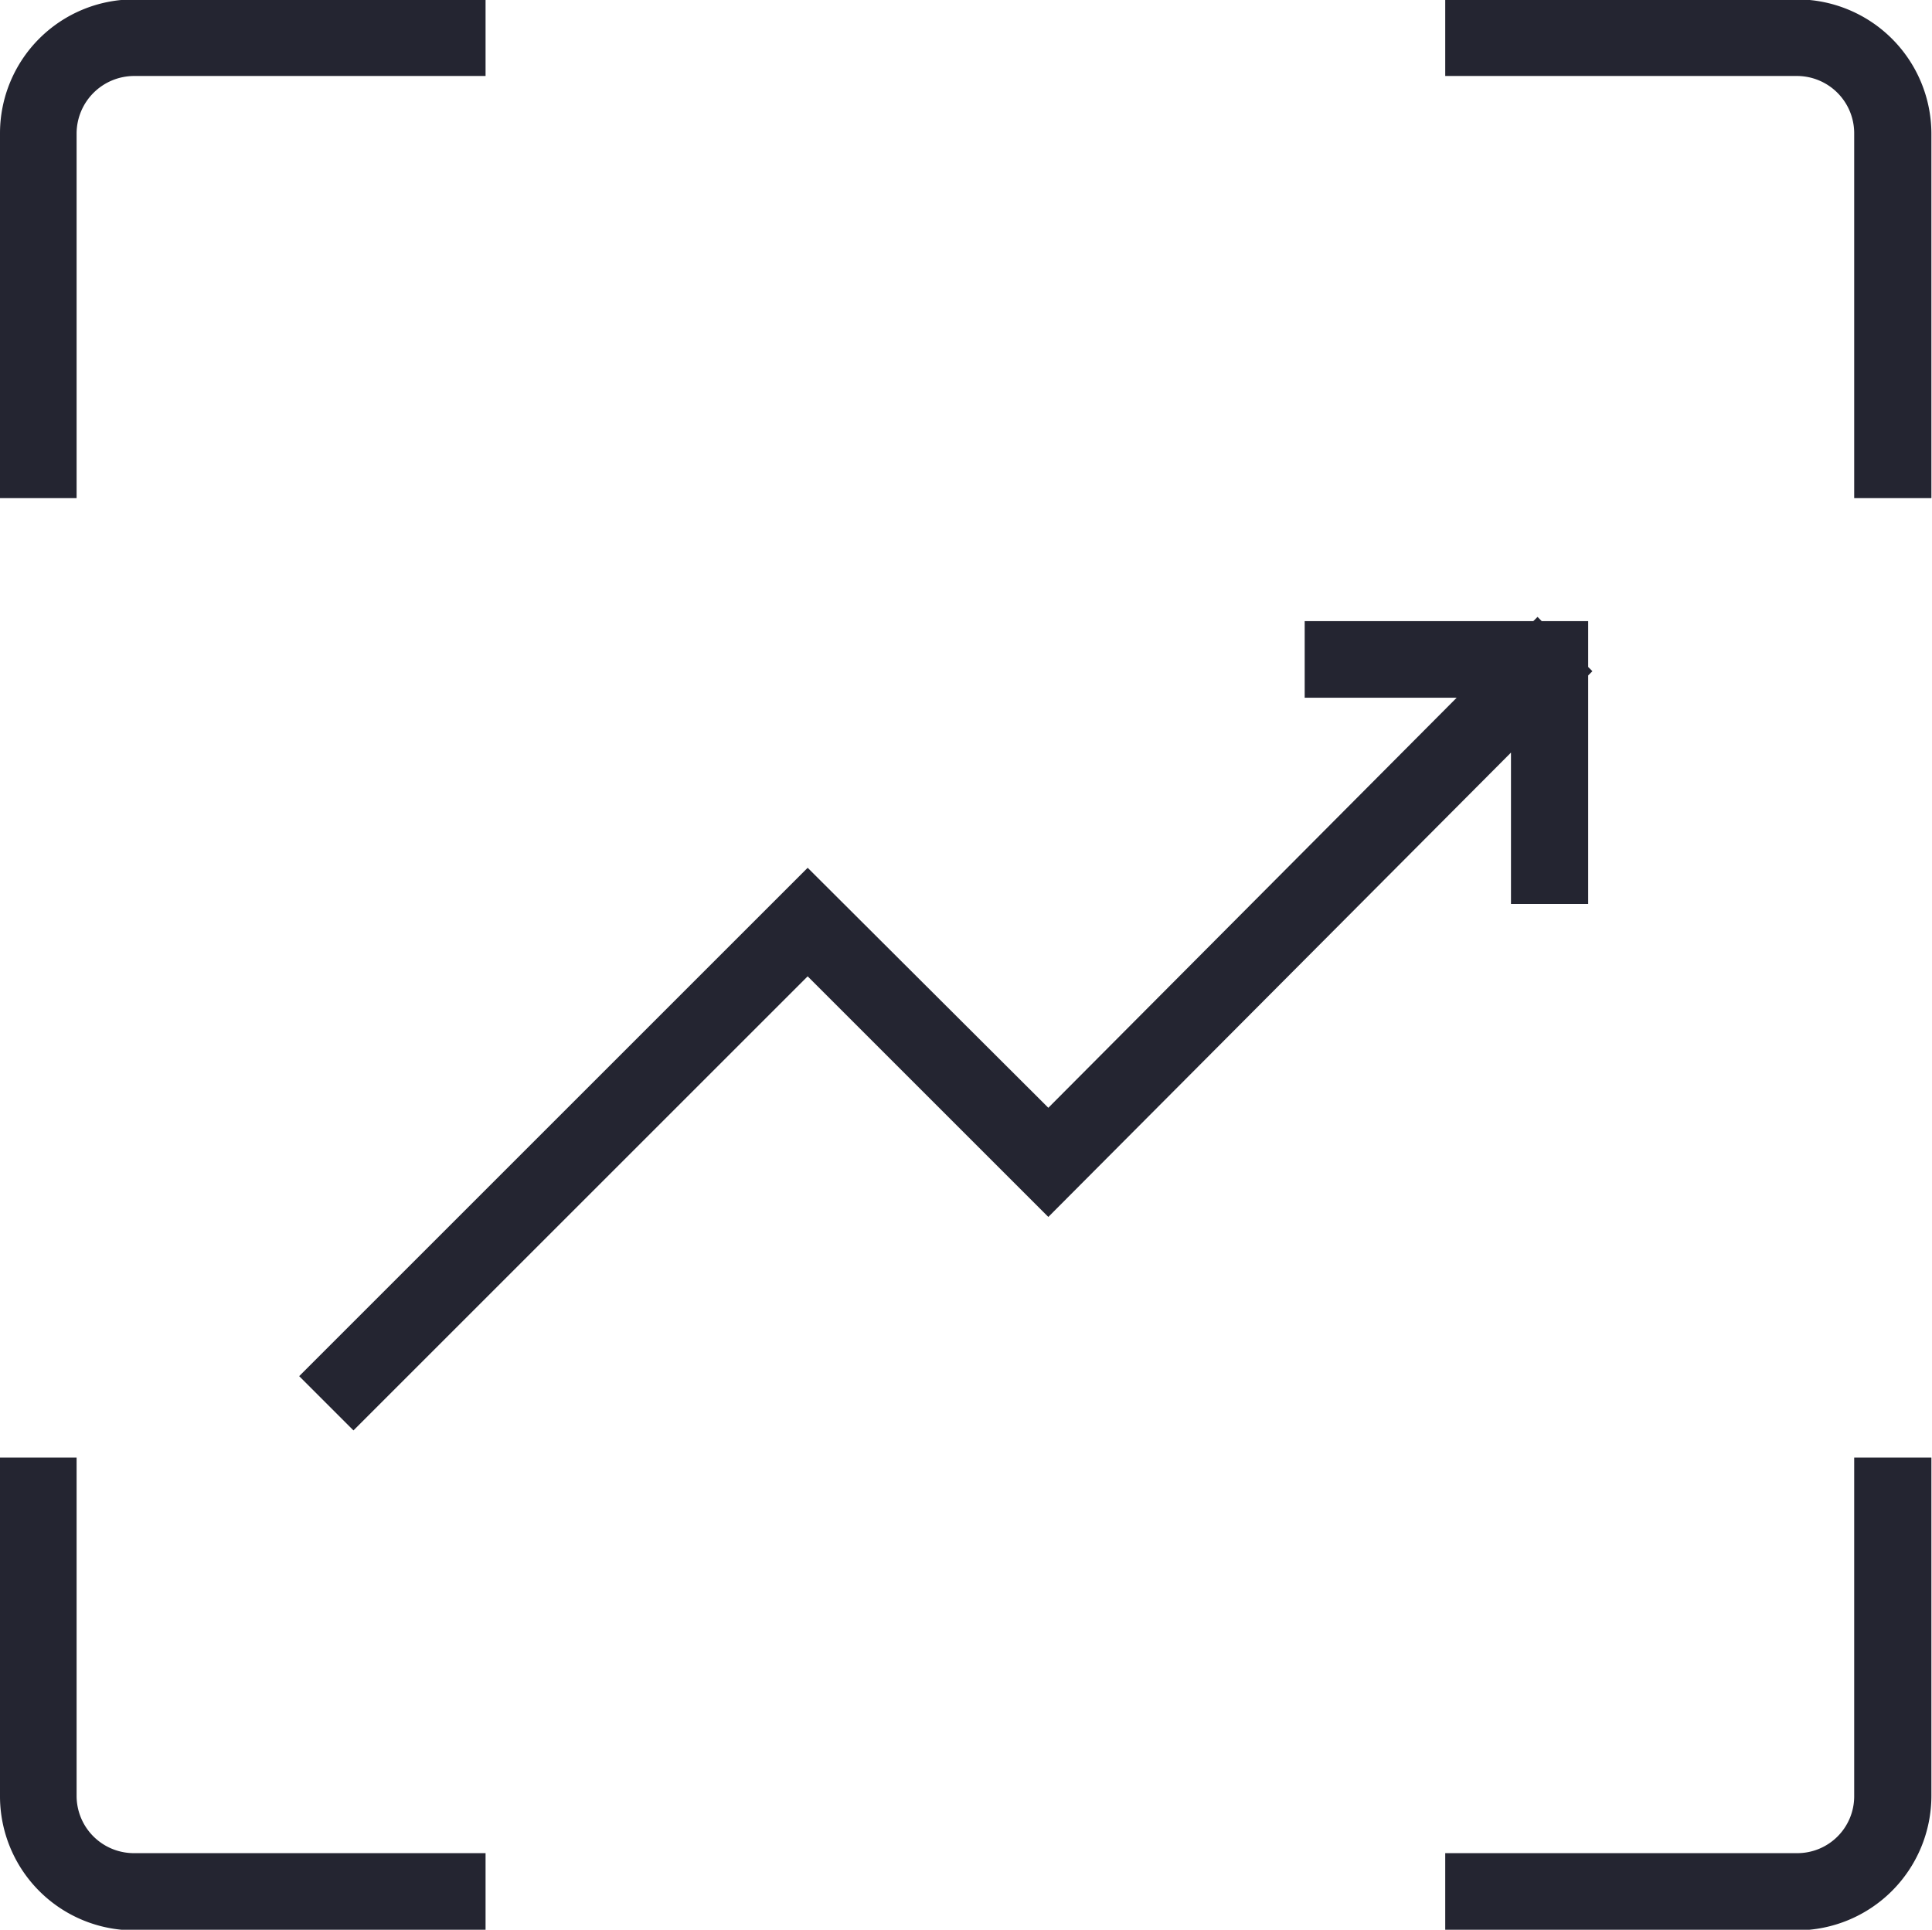 <svg xmlns="http://www.w3.org/2000/svg" width="32.03" height="32" viewBox="0 0 32.03 32"><defs><style> .cls-1 { fill: #242531; fill-rule: evenodd; } </style></defs><path id="growth" class="cls-1" d="M1936.05,2676.9a0.956,0.956,0,0,1,.95-0.95h5.83v-1.27H1937a2.221,2.221,0,0,0-2.22,2.22v6.05h1.27v-6.05Zm29.47,27.57a0.943,0.943,0,0,1-.95.95h-5.83v1.28h5.83a2.232,2.232,0,0,0,2.23-2.23v-5.61h-1.28v5.61Zm-29.47,0v-5.61h-1.27v5.61a2.224,2.224,0,0,0,2.22,2.23h5.83v-1.28H1937A0.95,0.95,0,0,1,1936.05,2704.47Zm28.52-29.79h-5.83v1.27h5.83a0.95,0.95,0,0,1,.95.95v6.05h1.28v-6.05A2.23,2.23,0,0,0,1964.57,2674.68Zm-4.74,15h1.28v-3.79l0.07-.07-0.07-.07v-0.76h-0.77l-0.07-.07-0.07.07h-3.79v1.27h2.52l-6.77,6.8-3.99-3.98-8.43,8.43,0.9,0.9,7.53-7.53,3.99,3.99,7.67-7.7v2.51Z" transform="translate(-1934.78 -2674.69)"></path></svg>